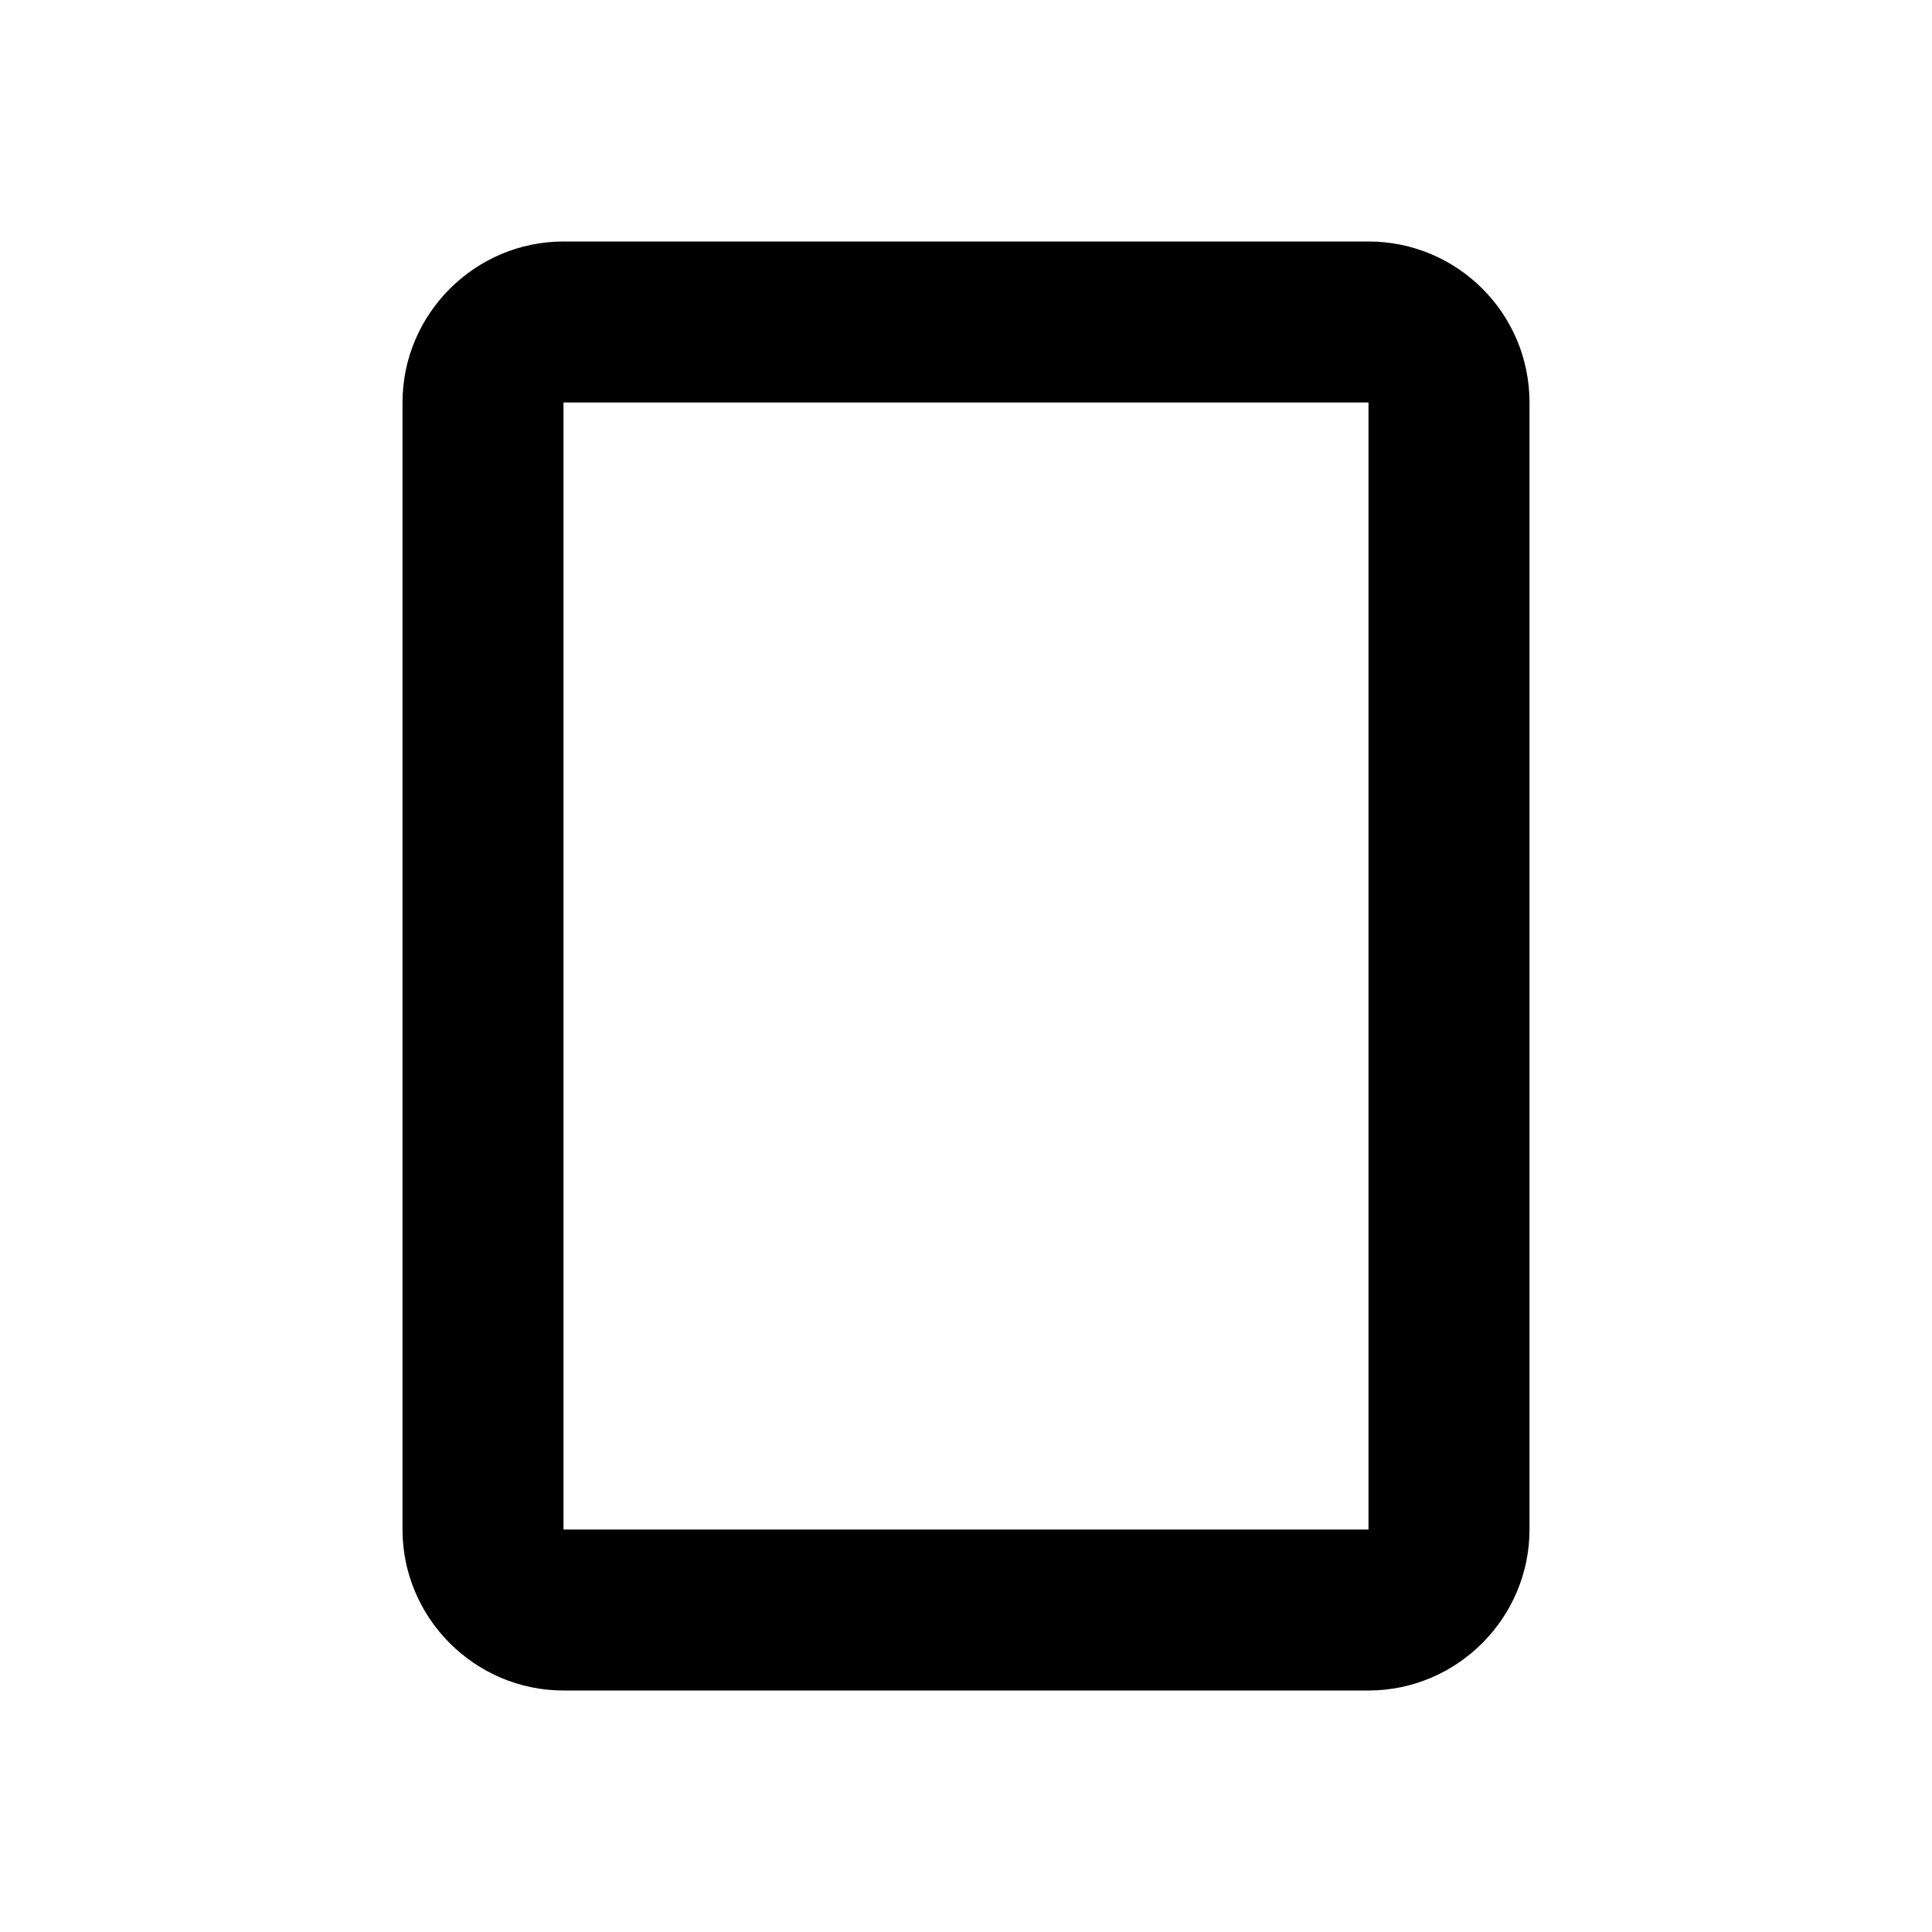 <?xml version="1.0" encoding="UTF-8"?><!DOCTYPE svg PUBLIC "-//W3C//DTD SVG 1.1//EN" "http://www.w3.org/Graphics/SVG/1.1/DTD/svg11.dtd"><svg xmlns="http://www.w3.org/2000/svg" xmlns:xlink="http://www.w3.org/1999/xlink" version="1.1" width="24" height="24" viewBox="0 0 24 24"><path d="M17,19H7V5H17M17,3H7C5.9,3 5,3.9 5,5V19C5,20.1 5.9,21 7,21H17C18.1,21 19,20.1 19,19V5C19,3.89 18.1,3 17,3Z" /></svg>